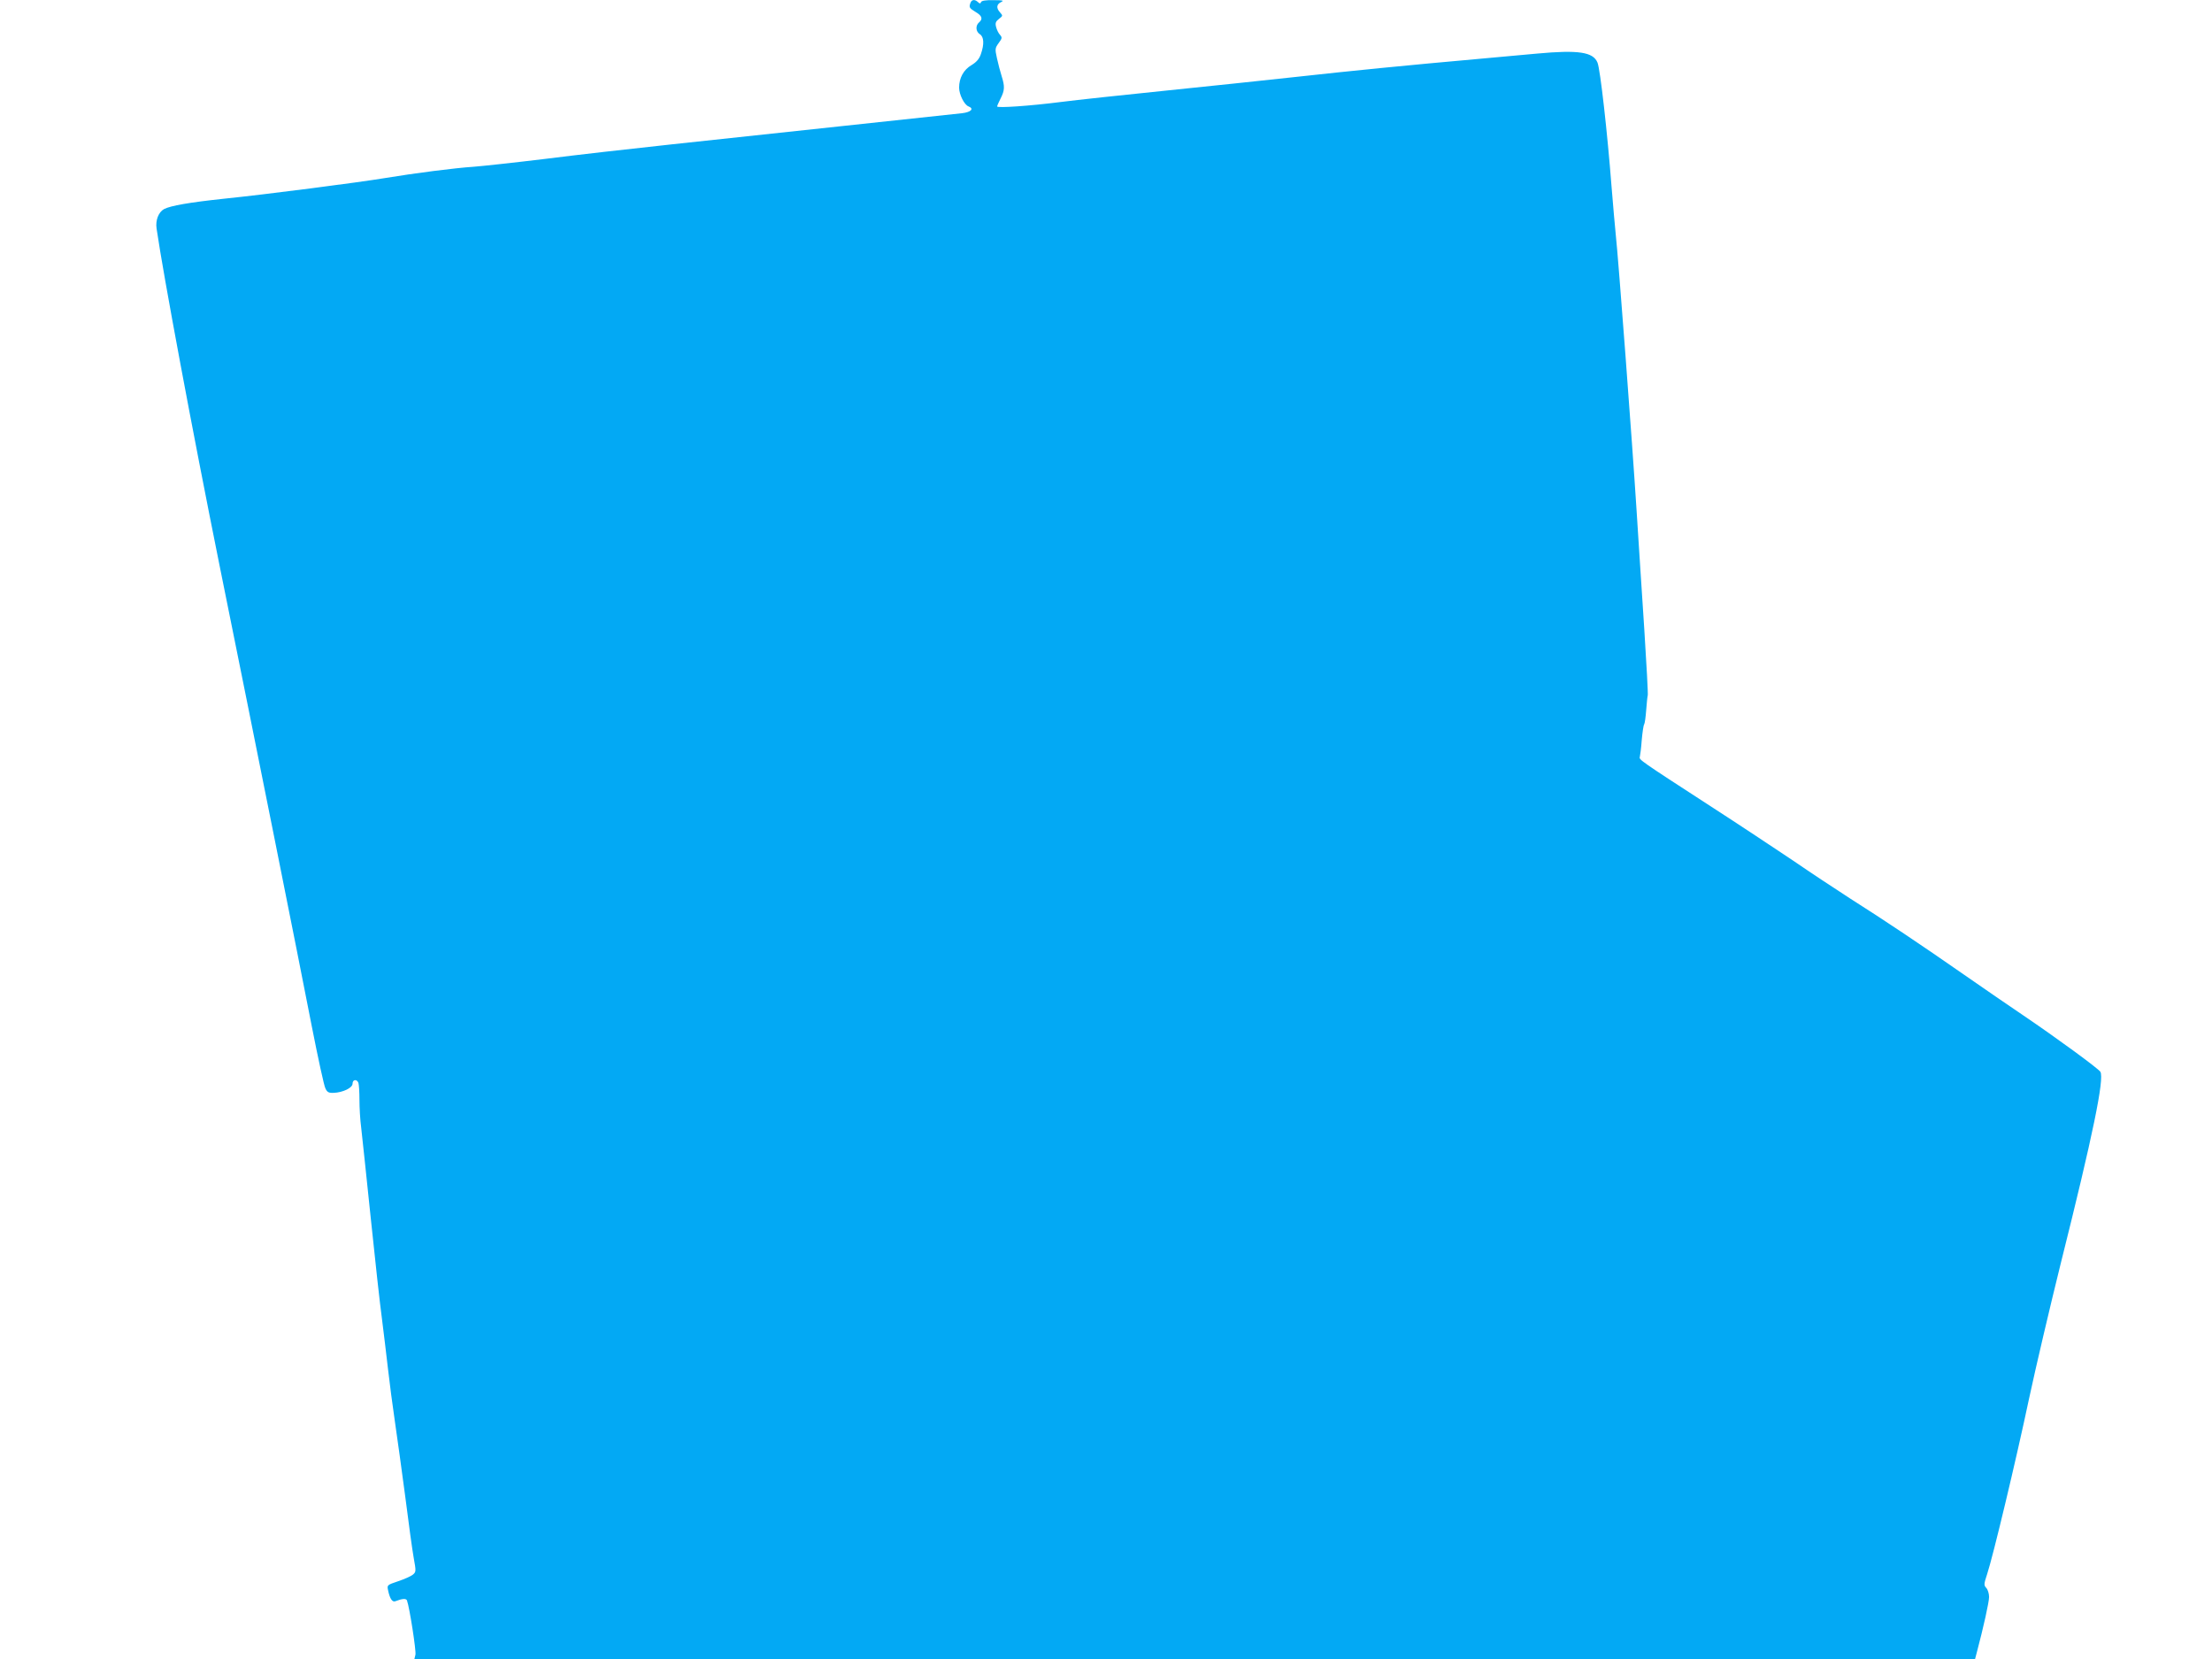 <?xml version="1.0" standalone="no"?>
<!DOCTYPE svg PUBLIC "-//W3C//DTD SVG 20010904//EN"
 "http://www.w3.org/TR/2001/REC-SVG-20010904/DTD/svg10.dtd">
<svg version="1.0" xmlns="http://www.w3.org/2000/svg"
 width="1280pt" height="960pt" viewBox="0 0 1280 960"
 preserveAspectRatio="xMidYMid meet">
<g transform="translate(0,960) scale(0.1,-0.1)"
fill="#03a9f4" stroke="none">
<path d="M5616 9584 c-10 -26 -7 -31 29 -53 38 -22 44 -41 20 -61 -21 -18 -19
-53 5 -68 24 -15 26 -58 6 -115 -9 -27 -25 -46 -53 -63 -47 -27 -73 -75 -73
-131 0 -40 30 -100 55 -109 33 -13 14 -33 -37 -39 -48 -5 -287 -31 -1678 -180
-234 -25 -567 -63 -740 -85 -173 -21 -358 -41 -410 -45 -108 -7 -341 -37 -510
-65 -156 -26 -690 -95 -935 -120 -197 -21 -308 -40 -346 -60 -32 -18 -50 -65
-43 -112 40 -274 206 -1164 365 -1953 213 -1052 453 -2252 533 -2663 36 -183
71 -345 79 -360 10 -22 19 -27 47 -26 54 2 110 29 110 53 0 25 25 28 34 5 3
-9 6 -53 6 -98 0 -45 4 -117 10 -161 5 -44 30 -278 55 -520 25 -242 54 -505
65 -585 10 -80 26 -210 35 -290 9 -80 27 -217 40 -305 13 -88 40 -284 60 -435
19 -151 41 -311 49 -355 14 -77 14 -81 -5 -97 -11 -9 -49 -26 -85 -38 -65 -22
-65 -22 -58 -54 10 -47 24 -68 41 -62 41 16 63 17 68 5 15 -41 54 -293 49
-314 l-6 -25 4516 0 4515 0 10 38 c39 147 71 292 71 321 0 19 -7 42 -16 52
-15 16 -14 23 5 81 34 103 167 658 242 1013 39 182 122 535 184 785 186 742
253 1069 229 1108 -13 20 -255 197 -444 325 -74 50 -229 156 -345 237 -250
174 -456 312 -661 442 -82 53 -232 152 -331 220 -100 67 -314 209 -475 313
-412 267 -414 269 -409 285 2 8 8 52 11 96 4 45 10 87 14 92 4 6 9 44 12 84 3
40 7 79 9 85 2 7 -7 178 -20 380 -13 203 -34 514 -45 693 -24 378 -106 1466
-120 1590 -5 47 -16 175 -25 285 -23 300 -65 676 -81 713 -25 61 -110 74 -349
52 -55 -5 -203 -18 -330 -30 -427 -38 -749 -70 -1065 -105 -173 -19 -515 -55
-760 -80 -245 -25 -515 -54 -600 -65 -180 -23 -370 -36 -370 -26 0 4 9 24 20
46 24 47 25 70 6 130 -8 25 -20 71 -27 103 -12 54 -11 59 10 88 20 27 21 32 8
47 -9 9 -19 30 -23 46 -6 23 -2 32 17 47 22 17 23 18 6 37 -23 25 -21 47 6 60
18 9 11 11 -45 11 -44 1 -68 -3 -71 -11 -4 -10 -7 -10 -18 0 -18 17 -36 15
-43 -4z"/>
</g>
</svg>
